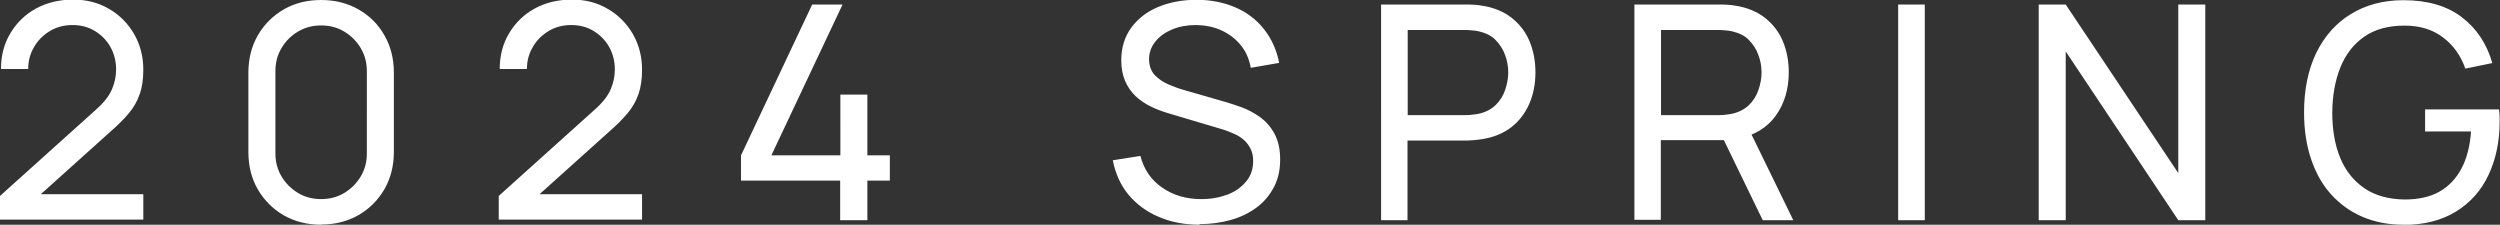 <svg data-name="レイヤー 2" xmlns="http://www.w3.org/2000/svg" viewBox="0 0 126.82 11.4"><rect x="0" y="0" width="126.82" height="11.4" fill="#333333" stroke="none"/><path d="M0 11.16V9.94l4.86-4.37c.41-.36.68-.71.82-1.04.14-.33.21-.66.21-1.01 0-.42-.1-.8-.29-1.14-.19-.34-.46-.61-.79-.81-.33-.2-.71-.3-1.13-.3s-.82.1-1.16.31-.61.48-.8.82c-.2.34-.29.71-.29 1.1H.05c0-.68.16-1.29.48-1.82.32-.53.75-.95 1.3-1.25.55-.3 1.18-.45 1.88-.45S5 .14 5.53.45c.54.31.96.74 1.27 1.27.31.54.47 1.14.47 1.81 0 .48-.06.9-.18 1.24-.12.35-.3.67-.55.97-.25.3-.56.61-.94.94l-4.04 3.63-.17-.46h5.88v1.29H0zm16.29.24c-.71 0-1.34-.16-1.9-.48-.55-.32-.99-.76-1.31-1.31-.32-.55-.48-1.19-.48-1.9V3.69c0-.71.16-1.34.48-1.9.32-.55.76-.99 1.31-1.31.55-.32 1.19-.48 1.9-.48s1.34.16 1.9.48c.56.32 1 .76 1.31 1.31.32.55.48 1.19.48 1.9V7.7c0 .71-.16 1.34-.48 1.9-.32.55-.76.99-1.31 1.31-.56.32-1.19.48-1.9.48zm0-1.3c.43 0 .82-.1 1.17-.31s.63-.49.84-.84c.21-.35.31-.74.31-1.17V3.61c0-.43-.1-.81-.31-1.17-.21-.35-.49-.63-.84-.84s-.74-.31-1.17-.31-.81.1-1.17.31-.63.49-.84.84c-.21.35-.31.74-.31 1.17v4.17c0 .43.1.81.31 1.17.21.35.49.63.84.84.35.21.74.31 1.17.31zm9.01 1.06V9.94l4.86-4.37c.41-.36.68-.71.82-1.04.14-.33.21-.66.21-1.01 0-.42-.1-.8-.29-1.14-.19-.34-.46-.61-.79-.81-.33-.2-.71-.3-1.13-.3s-.82.1-1.16.31-.61.48-.8.82c-.2.34-.29.71-.29 1.1h-1.38c0-.68.16-1.29.48-1.82.32-.53.75-.95 1.3-1.25.55-.3 1.18-.45 1.88-.45s1.29.16 1.82.47c.54.31.96.74 1.27 1.27.31.54.47 1.14.47 1.81 0 .48-.06.9-.18 1.24-.12.35-.3.67-.55.97-.25.3-.56.61-.94.94l-4.04 3.63-.17-.46h5.88v1.29H25.3zm17.32.01V9.16h-5.03V7.88L41.2.23h1.54l-3.61 7.65h3.5V4.8H44v3.08h1.14v1.28H44v2.01h-1.37zm18.25.23c-.78 0-1.47-.13-2.09-.4-.62-.26-1.13-.64-1.54-1.13-.4-.49-.66-1.07-.79-1.74l1.4-.22c.18.69.55 1.23 1.11 1.61.56.39 1.22.58 1.98.58.49 0 .93-.08 1.33-.23.4-.15.71-.38.95-.67.24-.29.35-.63.35-1.03 0-.24-.04-.45-.13-.62-.09-.18-.2-.33-.34-.45s-.3-.23-.49-.31-.37-.16-.57-.22l-2.79-.83c-.3-.09-.6-.2-.88-.34s-.54-.31-.76-.52c-.22-.21-.4-.46-.53-.76s-.2-.65-.2-1.06c0-.64.17-1.2.51-1.66s.79-.81 1.37-1.05c.58-.24 1.23-.36 1.95-.36.73 0 1.39.14 1.97.39s1.06.62 1.44 1.1c.38.48.64 1.05.77 1.71l-1.44.25c-.08-.44-.24-.82-.51-1.15-.26-.32-.59-.57-.98-.75s-.82-.26-1.28-.27c-.45 0-.85.07-1.21.22s-.65.35-.86.62c-.21.26-.32.56-.32.89s.1.61.29.81c.19.2.43.36.71.48.28.12.56.22.82.29l2.08.6c.24.07.51.16.82.27.31.12.61.28.91.49.29.21.54.49.73.84.19.35.29.78.29 1.31s-.1 1-.32 1.41-.5.75-.88 1.03-.81.49-1.31.63-1.03.21-1.6.21zm9.19-.23V.23h4.32c.11 0 .23 0 .38.01s.29.02.43.05c.59.09 1.09.3 1.49.61.4.32.71.71.91 1.19s.3 1.01.3 1.58-.1 1.11-.31 1.59-.51.88-.91 1.19-.9.52-1.49.61c-.14.02-.28.04-.43.05s-.27.02-.38.02H71.4v4.04h-1.35zm1.35-5.33h2.93c.1 0 .21 0 .33-.02.12-.01.24-.03.35-.05.35-.08.63-.23.85-.44s.38-.47.48-.76c.1-.29.16-.59.16-.89s-.05-.6-.16-.89c-.1-.29-.27-.54-.48-.76s-.5-.36-.85-.44c-.11-.03-.23-.04-.35-.05-.12-.01-.23-.02-.33-.02h-2.93v4.33zm11.5 5.33V.23h4.32c.11 0 .23 0 .38.01s.29.02.43.05c.59.09 1.09.3 1.49.61.4.32.71.71.91 1.19s.3 1.01.3 1.58c0 .85-.22 1.59-.66 2.2s-1.09 1.01-1.94 1.16l-.52.08h-3.37v4.04H82.9zm1.35-5.33h2.93c.1 0 .21 0 .33-.02.12-.01.24-.03.35-.05.35-.08.63-.23.85-.44s.38-.47.48-.76c.1-.29.16-.59.16-.89s-.05-.6-.16-.89c-.1-.29-.27-.54-.48-.76s-.5-.36-.85-.44c-.11-.03-.23-.04-.35-.05-.12-.01-.23-.02-.33-.02h-2.93v4.33zm5.16 5.33l-2.16-4.45 1.34-.41 2.37 4.86h-1.55zm6.87 0V.23h1.35v10.94h-1.35zm7.13 0V.23h1.37l5.71 8.55V.23h1.37v10.94h-1.37l-5.71-8.56v8.56h-1.37zm18.5.23c-.75 0-1.43-.13-2.05-.39-.62-.26-1.15-.64-1.6-1.13-.45-.49-.79-1.09-1.03-1.8-.24-.7-.36-1.5-.36-2.38 0-1.17.21-2.17.62-3.02.42-.85 1-1.51 1.76-1.97.75-.46 1.64-.7 2.66-.7 1.23 0 2.21.29 2.96.86.75.57 1.27 1.35 1.55 2.33l-1.37.28c-.23-.66-.61-1.19-1.13-1.58-.52-.4-1.17-.6-1.95-.6-.82 0-1.49.18-2.03.55s-.95.89-1.22 1.55-.41 1.43-.42 2.3c0 .87.13 1.64.4 2.3.27.66.68 1.17 1.23 1.55.54.37 1.23.56 2.04.57.7 0 1.3-.13 1.77-.4.48-.27.85-.67 1.12-1.18.27-.51.43-1.14.48-1.87h-2.33V5.55h3.75c.02.1.02.22.03.36s0 .23 0 .28c0 1-.19 1.89-.56 2.68-.37.79-.92 1.41-1.65 1.86s-1.62.68-2.69.68z" fill="#fff" stroke-width="0" data-name="デザイン"/></svg>